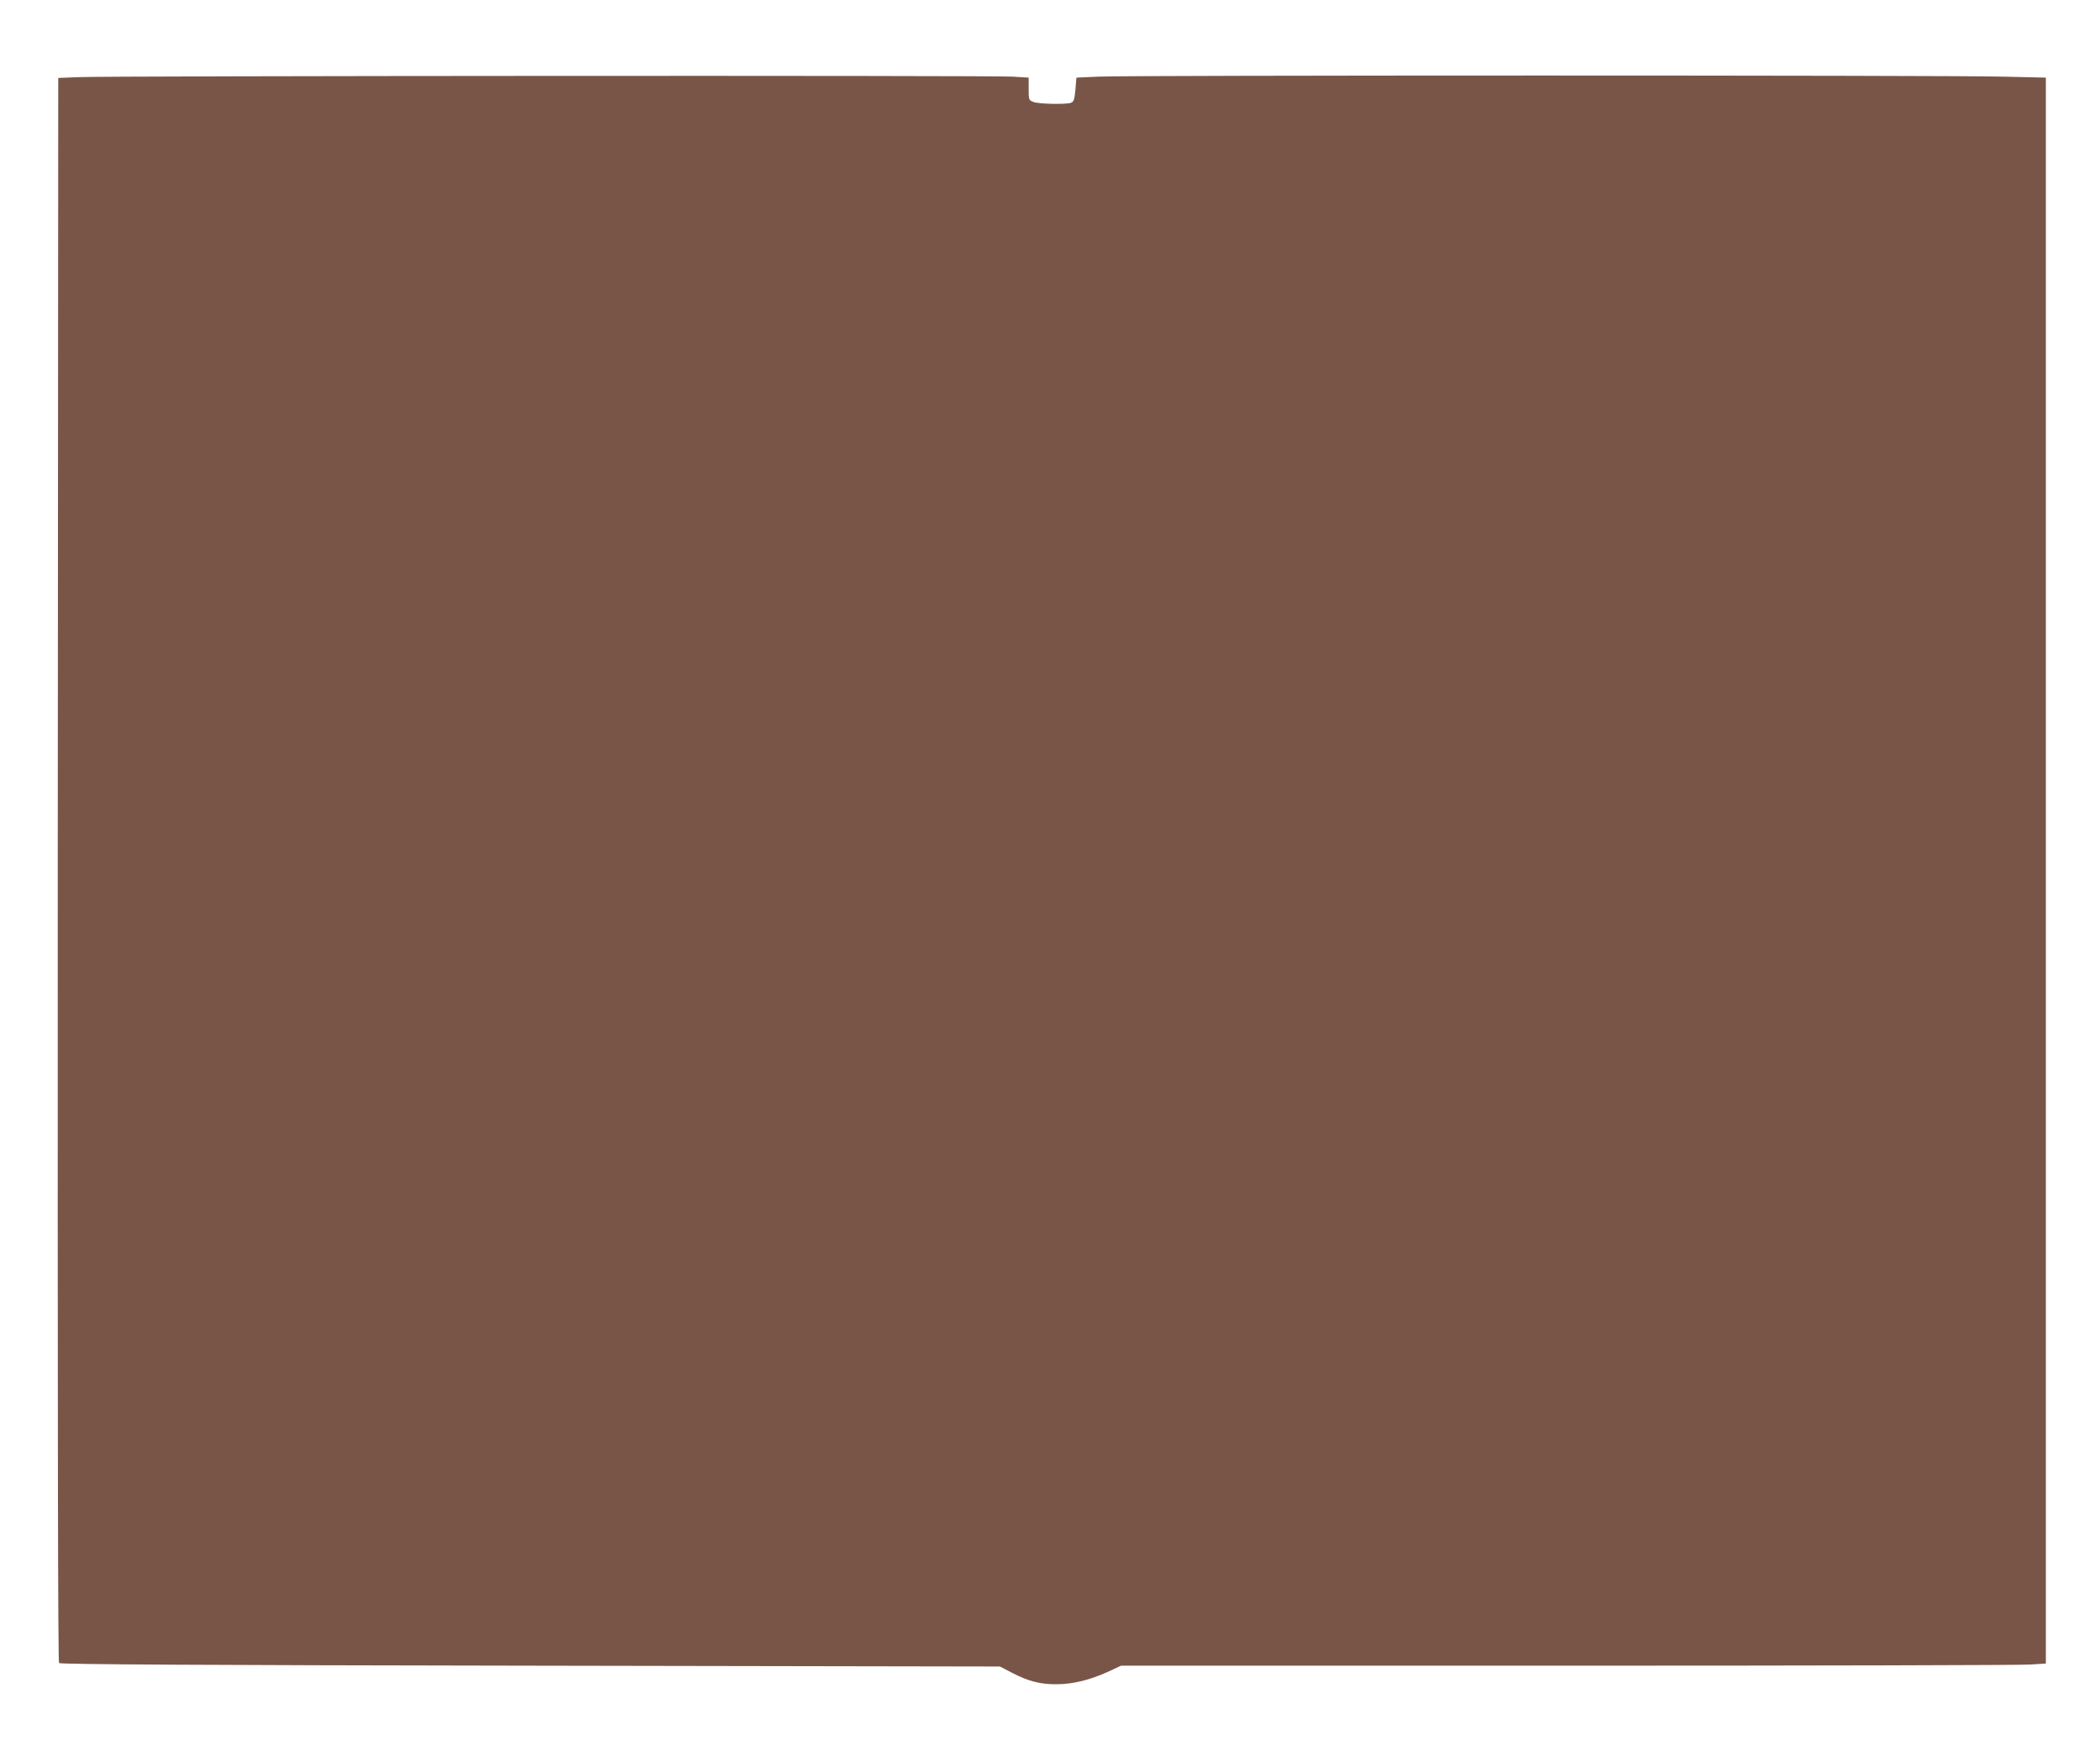<?xml version="1.0" standalone="no"?>
<!DOCTYPE svg PUBLIC "-//W3C//DTD SVG 20010904//EN"
 "http://www.w3.org/TR/2001/REC-SVG-20010904/DTD/svg10.dtd">
<svg version="1.0" xmlns="http://www.w3.org/2000/svg"
 width="1280pt" height="1064pt" viewBox="0 0 1280 1064"
 preserveAspectRatio="xMidYMid meet">
<g transform="translate(0,1064) scale(0.1,-0.1)"
fill="#795548" stroke="none">
<path d="M480 10170 l-125 -5 -3 -4824 c-1 -3363 1 -4828 8 -4835 8 -8 892
-13 2873 -16 l2862 -5 71 -37 c102 -53 175 -72 274 -71 99 0 205 26 318 78
l75 35 2721 0 c1497 0 2765 3 2819 7 l97 6 0 4832 0 4832 -262 6 c-341 9
-5333 9 -5511 0 l-136 -6 -6 -73 c-6 -63 -10 -74 -29 -81 -32 -10 -197 -7
-228 6 -27 10 -28 14 -28 79 l0 69 -97 6 c-117 8 -5513 5 -5693 -3z"/>
</g>
</svg>
